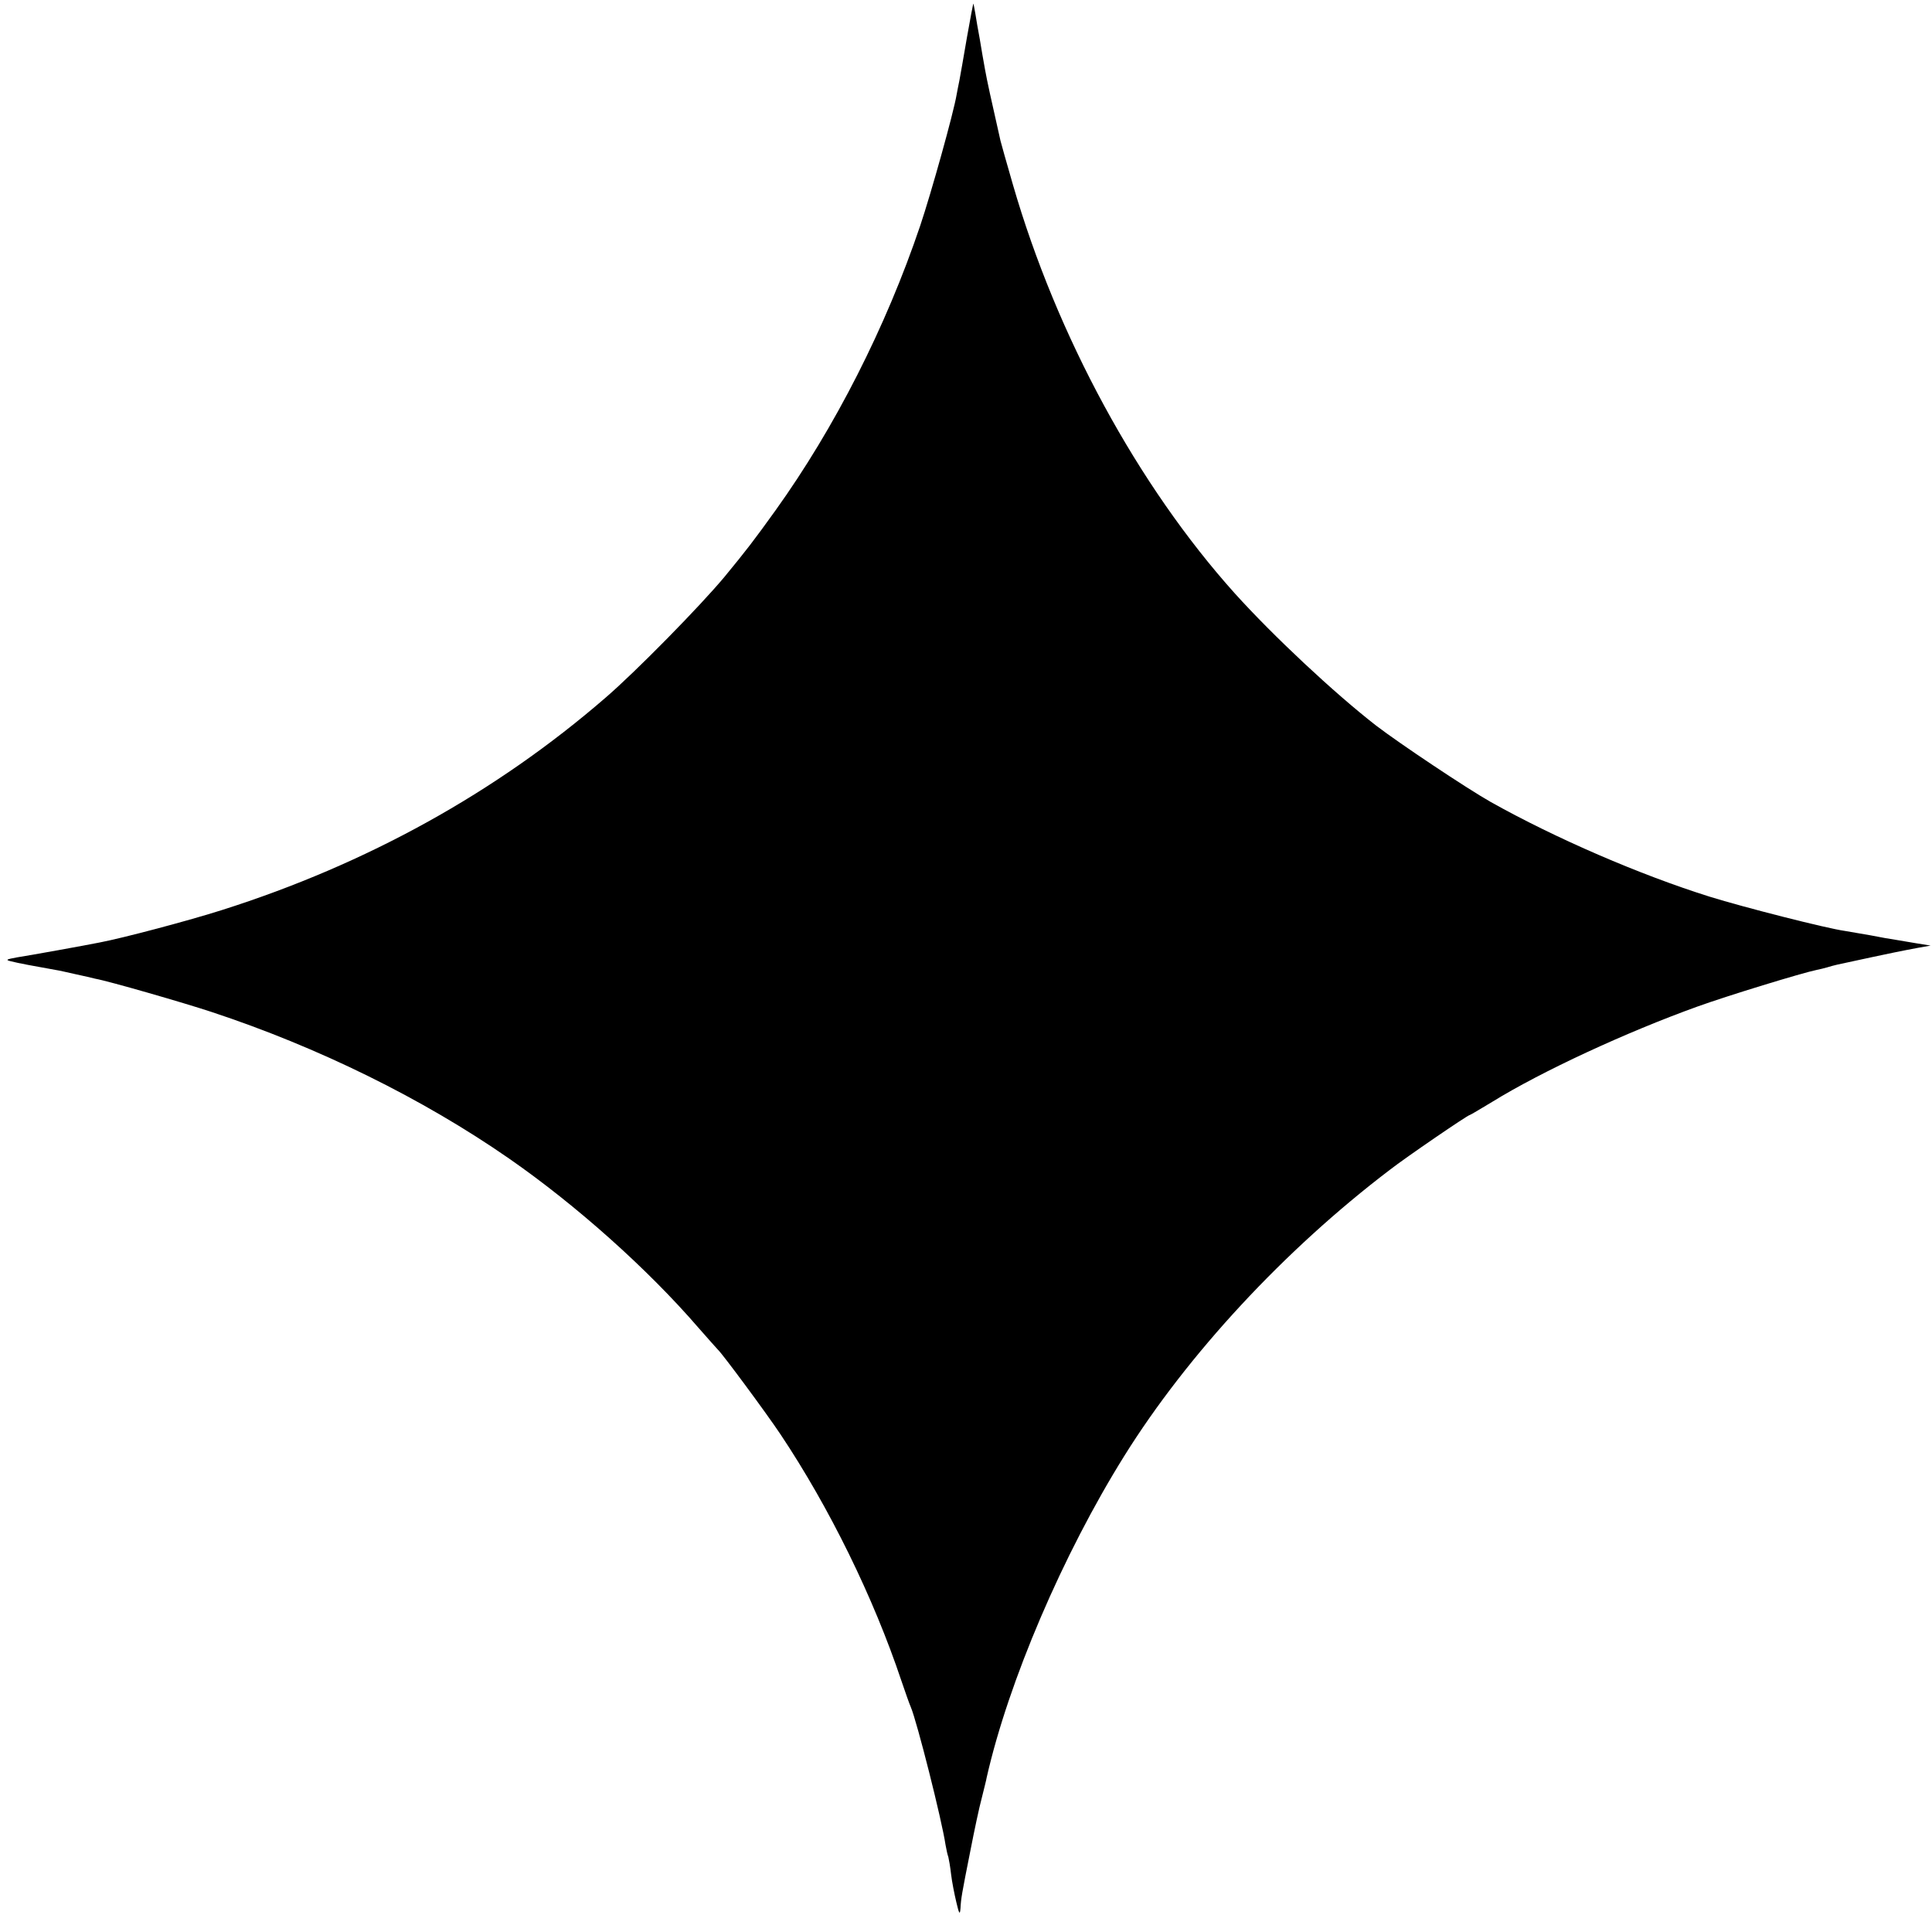 <?xml version="1.0" standalone="no"?>
<!DOCTYPE svg PUBLIC "-//W3C//DTD SVG 20010904//EN"
 "http://www.w3.org/TR/2001/REC-SVG-20010904/DTD/svg10.dtd">
<svg version="1.0" xmlns="http://www.w3.org/2000/svg"
 width="700pt" height="700pt" viewBox="0 0 700 700"
 preserveAspectRatio="xMidYMid meet">
<g transform="translate(0,700) scale(0.1,-0.1)"
fill="#000000" stroke="none">
<path d="M3503 6862 c-12 -70 -24 -139 -27 -154 -3 -16 -8 -38 -10 -51 -11
-66 -92 -356 -132 -475 -124 -367 -309 -731 -524 -1031 -79 -110 -106 -145
-185 -241 -90 -108 -322 -344 -430 -437 -398 -345 -867 -604 -1390 -770 -119
-38 -360 -102 -445 -118 -44 -9 -254 -47 -300 -54 -38 -7 -41 -9 -20 -14 22
-6 92 -19 160 -31 14 -2 48 -10 75 -16 28 -6 59 -13 70 -16 50 -9 320 -87 420
-120 388 -128 766 -314 1080 -532 242 -168 501 -399 685 -612 36 -41 68 -77
71 -80 15 -13 175 -229 227 -307 177 -265 337 -591 438 -893 14 -41 29 -84 34
-95 22 -51 113 -411 126 -500 3 -16 7 -36 10 -43 2 -8 7 -36 10 -63 3 -26 12
-72 19 -101 10 -43 13 -47 15 -23 2 37 4 49 36 210 14 72 32 157 41 190 8 33
17 67 18 75 79 348 276 808 498 1164 230 369 582 748 962 1037 59 46 283 199
290 199 2 0 39 22 82 48 180 111 485 252 743 345 108 39 379 122 433 133 10 2
27 6 37 9 10 3 27 8 37 10 212 46 230 49 293 61 l45 8 -50 8 c-27 5 -62 10
-77 13 -15 2 -55 9 -90 16 -35 6 -76 13 -93 16 -66 9 -368 86 -490 124 -252
79 -558 211 -795 344 -88 50 -329 211 -414 276 -153 119 -374 326 -512 479
-351 391 -645 932 -804 1481 -23 79 -43 151 -45 159 -36 159 -48 214 -56 258
-5 28 -14 78 -19 110 -6 31 -13 73 -16 92 -3 19 -7 36 -7 37 -1 1 -12 -56 -24
-125z"/>
</g>
</svg>
